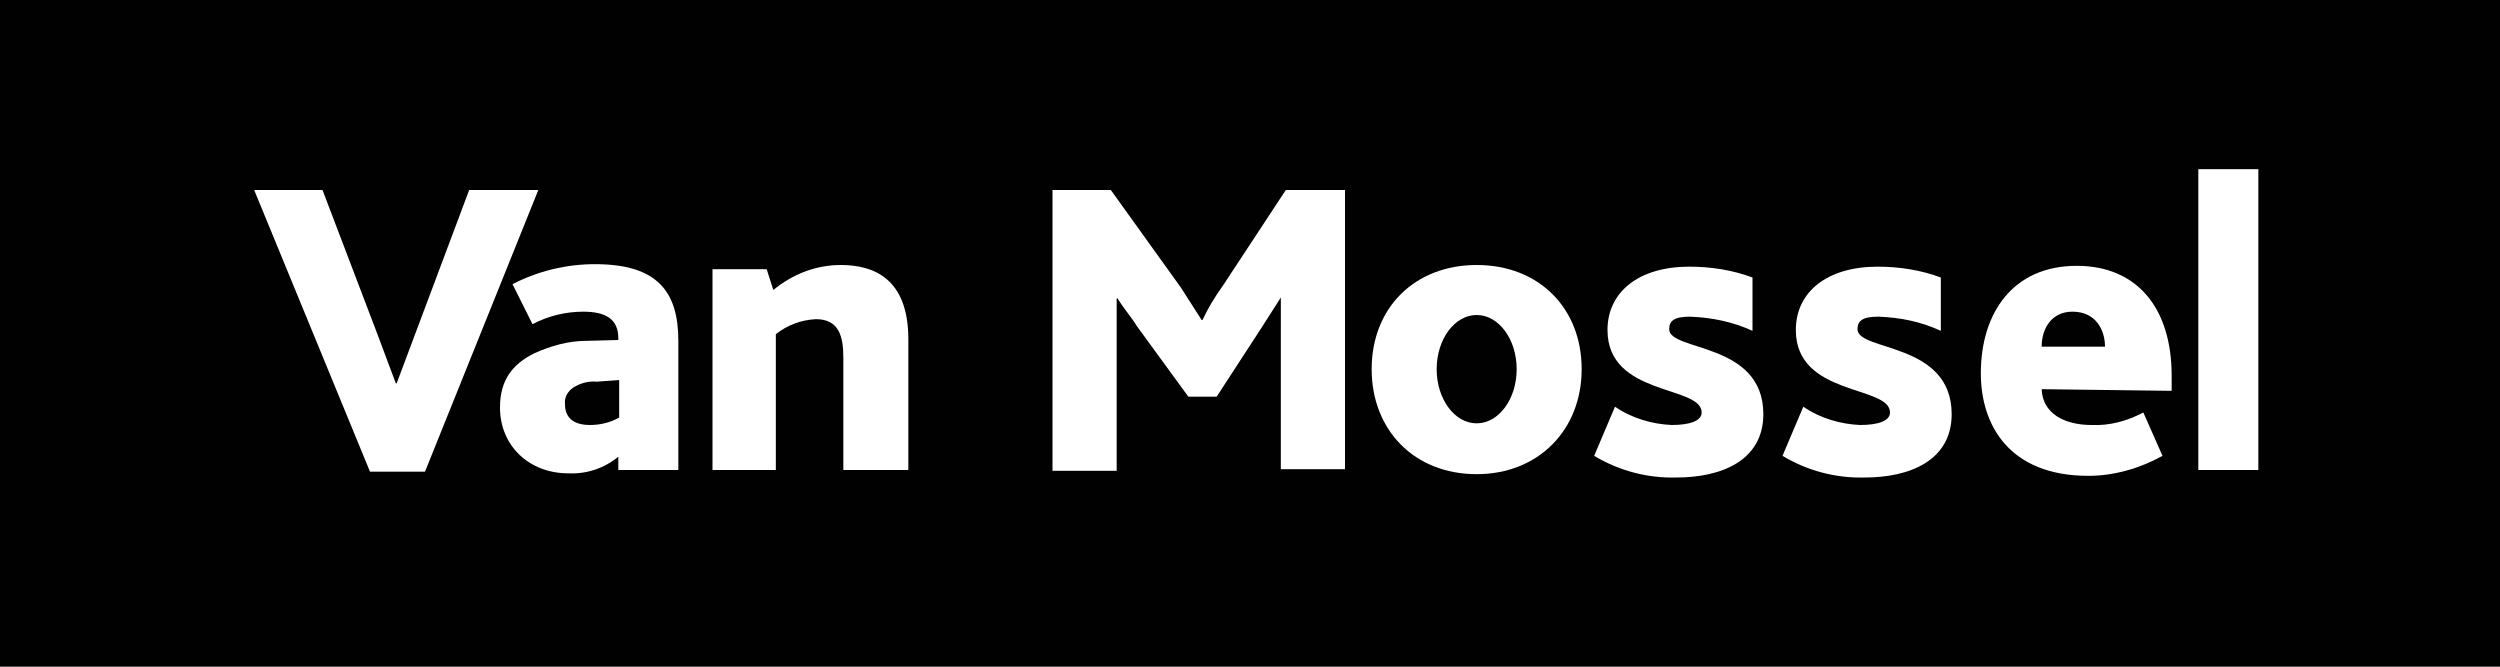<?xml version="1.0" encoding="utf-8"?>
<!-- Generator: Adobe Illustrator 28.0.0, SVG Export Plug-In . SVG Version: 6.00 Build 0)  -->
<svg version="1.1" id="Layer_1" xmlns="http://www.w3.org/2000/svg" xmlns:xlink="http://www.w3.org/1999/xlink" x="0px" y="0px"
	 viewBox="0 0 300 80" style="enable-background:new 0 0 300 80;" xml:space="preserve">
<style type="text/css">
	.st0{fill:#010101;}
	.st1{fill:#FFFFFF;}
</style>
<rect class="st0" width="300" height="80"/>
<g>
	<polygon class="st1" points="30.5,22.8 38.7,22.8 45.1,39.6 47.5,46 47.6,46 50,39.6 56.3,22.8 64.6,22.8 51,56.6 44.4,56.6 	"/>
	<path class="st1" d="M85.5,32.3h6.5l0.8,2.5c2.3-1.9,5.1-3,8.1-3c3.8,0,8.1,1.5,8.1,8.9v15.7h-7.8V42.9c0-2.5-0.5-4.6-3.3-4.6
		c-1.8,0.1-3.4,0.7-4.8,1.8v16.3h-7.6V32.3z"/>
	<path class="st1" d="M126.3,22.8h7l8.4,11.7l2.5,3.9h0.1c0.7-1.5,1.5-2.8,2.5-4.2l7.5-11.4h7.1v33.5h-7.7V35.7l-2.3,3.6l-5.4,8.3
		h-3.4l-6.2-8.5c-0.6-1-1.5-2-2.3-3.3H134v20.7h-7.7V22.8z"/>
	<path class="st1" d="M164.6,44.3c0-7.4,5.2-12.5,12.6-12.5c7.5,0,12.6,5.2,12.6,12.5s-5.2,12.6-12.6,12.6
		C169.7,56.9,164.6,51.6,164.6,44.3z"/>
	<ellipse class="st0" cx="177.2" cy="44.3" rx="4.8" ry="6.5"/>
	<path class="st1" d="M193.8,48.8c2,1.4,4.5,2.1,6.8,2.2c2.2,0,3.6-0.5,3.6-1.5c0-3.3-11.3-1.9-11.3-9.9c0-4.6,3.8-7.6,9.8-7.6
		c2.6,0,5.2,0.4,7.6,1.3v6.4c-2.4-1.1-4.9-1.6-7.5-1.7c-1.9,0-2.5,0.5-2.5,1.5c0,2.7,11.3,1.5,11.3,10.2c0,5.6-5.1,7.6-10.4,7.6
		c-3.5,0.1-6.9-0.8-9.9-2.6L193.8,48.8z"/>
	<path class="st1" d="M216.4,48.8c2,1.4,4.5,2.1,6.8,2.2c2.2,0,3.6-0.5,3.6-1.5c0-3.3-11.3-1.9-11.3-9.9c0-4.6,3.8-7.6,9.8-7.6
		c2.6,0,5.2,0.4,7.6,1.3v6.4c-2.4-1.1-4.8-1.6-7.5-1.7c-1.9,0-2.5,0.5-2.5,1.5c0,2.7,11.3,1.5,11.3,10.2c0,5.6-5.1,7.6-10.4,7.6
		c-3.5,0.1-6.9-0.8-9.9-2.6L216.4,48.8z"/>
	<path class="st1" d="M245,46.7c0.1,2.9,2.7,4.3,6,4.3c2.2,0.1,4.3-0.5,6.2-1.5l2.3,5.2c-2.7,1.5-5.8,2.4-8.9,2.4
		c-9.5,0-12.9-6.1-12.9-12.3c0-7.3,3.9-12.9,11.5-12.9c7.2,0,11.4,5,11.4,13.2v1.8L245,46.7z"/>
	<path class="st0" d="M252.6,41.6c0-2-1.1-4.2-3.9-4.2c-2.5,0-3.7,2-3.7,4.2H252.6z"/>
	<rect x="263.8" y="20.3" class="st1" width="7.2" height="36.1"/>
	<path class="st1" d="M74.2,54.8c-1.7,1.4-3.8,2.1-6,2c-4.7,0-8.2-3.3-8.2-7.9c0-3.3,1.5-5.2,4.1-6.5c2-0.9,4.1-1.5,6.3-1.5l3.8-0.1
		v-0.2c0-2.3-1.5-3.2-4.2-3.2c-2.1,0-4.2,0.5-6.1,1.5l-2.4-4.8c3.1-1.6,6.5-2.4,9.9-2.4c7.5,0,10,3.3,10,9.2v15.5h-7.2L74.2,54.8z"
		/>
	<path class="st0" d="M71.6,45.8c-1-0.1-2,0.2-2.8,0.7c-0.7,0.5-1.1,1.2-1,2c0,1.7,1.1,2.5,3,2.5c1.2,0,2.5-0.3,3.5-0.9v-4.5
		L71.6,45.8z"/>
</g>
</svg>
